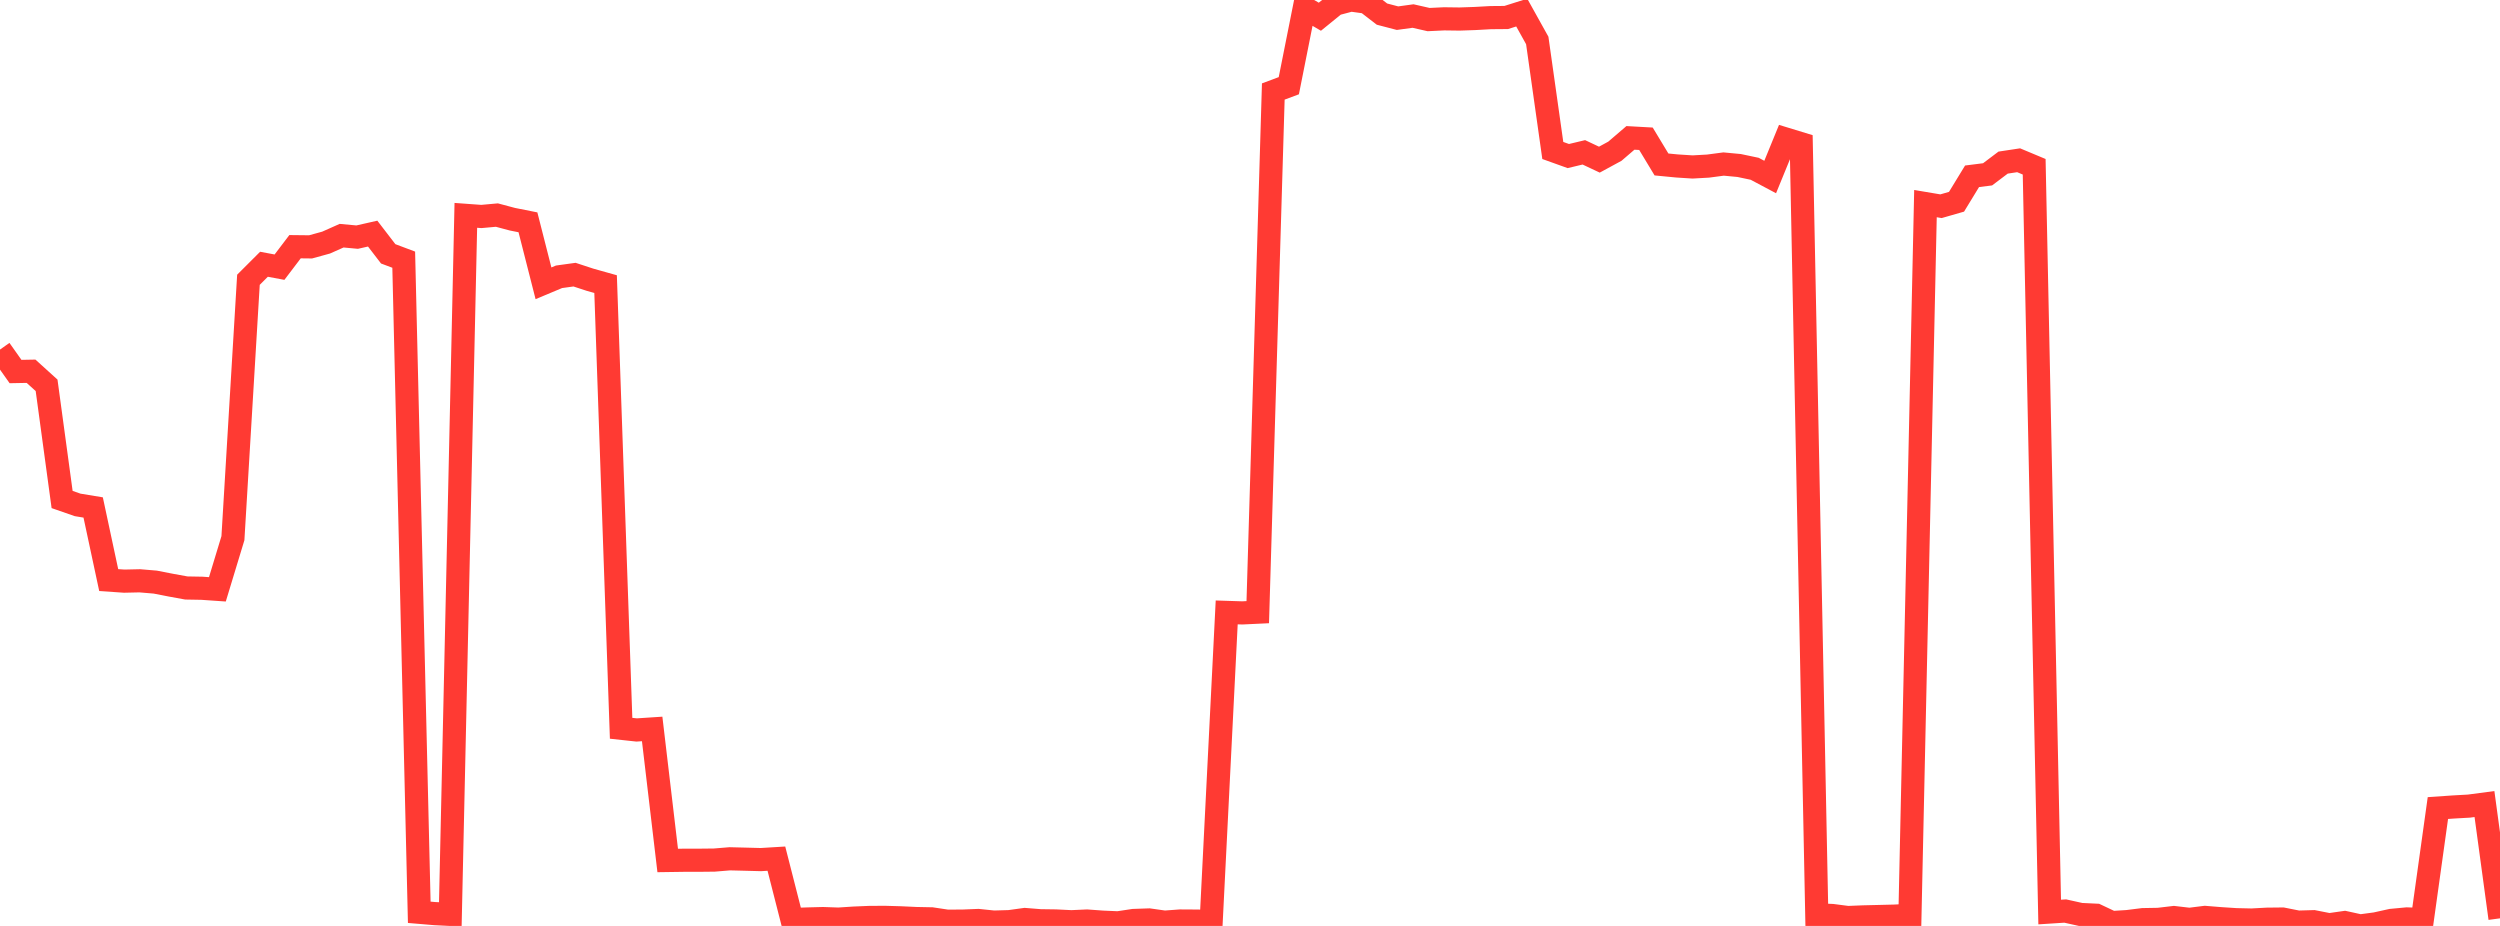 <?xml version="1.0" standalone="no"?>
<!DOCTYPE svg PUBLIC "-//W3C//DTD SVG 1.1//EN" "http://www.w3.org/Graphics/SVG/1.1/DTD/svg11.dtd">

<svg width="135" height="50" viewBox="0 0 135 50" preserveAspectRatio="none" 
  xmlns="http://www.w3.org/2000/svg"
  xmlns:xlink="http://www.w3.org/1999/xlink">


<polyline points="0.0, 18.877 0.839, 20.063 1.677, 20.047 2.516, 20.808 3.354, 26.973 4.193, 27.265 5.031, 27.403 5.87, 31.324 6.708, 31.382 7.547, 31.363 8.385, 31.434 9.224, 31.598 10.062, 31.751 10.901, 31.766 11.739, 31.824 12.578, 29.061 13.416, 15.108 14.255, 14.27 15.093, 14.427 15.932, 13.322 16.77, 13.331 17.609, 13.1 18.447, 12.727 19.286, 12.805 20.124, 12.615 20.963, 13.707 21.801, 14.022 22.64, 49.264 23.478, 49.335 24.317, 49.377 25.155, 11.629 25.994, 11.69 26.832, 11.614 27.671, 11.838 28.509, 12.005 29.348, 15.298 30.186, 14.947 31.025, 14.831 31.863, 15.106 32.702, 15.342 33.54, 39.327 34.379, 39.418 35.217, 39.363 36.056, 46.466 36.894, 46.454 37.733, 46.453 38.571, 46.444 39.41, 46.375 40.248, 46.396 41.087, 46.418 41.925, 46.367 42.764, 49.654 43.602, 49.625 44.441, 49.603 45.28, 49.632 46.118, 49.577 46.957, 49.542 47.795, 49.538 48.634, 49.562 49.472, 49.601 50.311, 49.618 51.149, 49.744 51.988, 49.74 52.826, 49.706 53.665, 49.793 54.503, 49.769 55.342, 49.653 56.18, 49.72 57.019, 49.732 57.857, 49.773 58.696, 49.735 59.534, 49.796 60.373, 49.833 61.211, 49.706 62.05, 49.677 62.888, 49.796 63.727, 49.734 64.565, 49.739 65.404, 49.751 66.242, 33.07 67.081, 33.097 67.919, 33.057 68.758, 4.941 69.596, 4.628 70.435, 0.414 71.273, 0.903 72.112, 0.222 72.95, 0.0 73.789, 0.116 74.627, 0.762 75.466, 0.981 76.304, 0.866 77.143, 1.057 77.981, 1.017 78.82, 1.028 79.658, 0.999 80.497, 0.952 81.335, 0.945 82.174, 0.679 83.012, 2.185 83.851, 8.126 84.689, 8.427 85.528, 8.226 86.366, 8.621 87.205, 8.165 88.043, 7.446 88.882, 7.493 89.72, 8.881 90.559, 8.962 91.398, 9.016 92.236, 8.969 93.075, 8.858 93.913, 8.937 94.752, 9.114 95.59, 9.559 96.429, 7.508 97.267, 7.764 98.106, 49.402 98.944, 49.437 99.783, 49.546 100.621, 49.512 101.46, 49.492 102.298, 49.471 103.137, 49.43 103.975, 10.995 104.814, 11.136 105.652, 10.895 106.491, 9.52 107.329, 9.414 108.168, 8.781 109.006, 8.654 109.845, 9.005 110.683, 49.25 111.522, 49.196 112.36, 49.382 113.199, 49.422 114.037, 49.818 114.876, 49.766 115.714, 49.661 116.553, 49.646 117.391, 49.547 118.23, 49.645 119.068, 49.54 119.907, 49.608 120.745, 49.663 121.584, 49.682 122.422, 49.637 123.261, 49.628 124.099, 49.795 124.938, 49.771 125.776, 49.936 126.615, 49.816 127.453, 50.0 128.292, 49.887 129.13, 49.701 129.969, 49.622 130.807, 49.65 131.646, 43.635 132.484, 43.577 133.323, 43.53 134.161, 43.418 135.0, 49.59" fill="none" stroke="#ff3a33" stroke-width="1.25"/>

</svg>